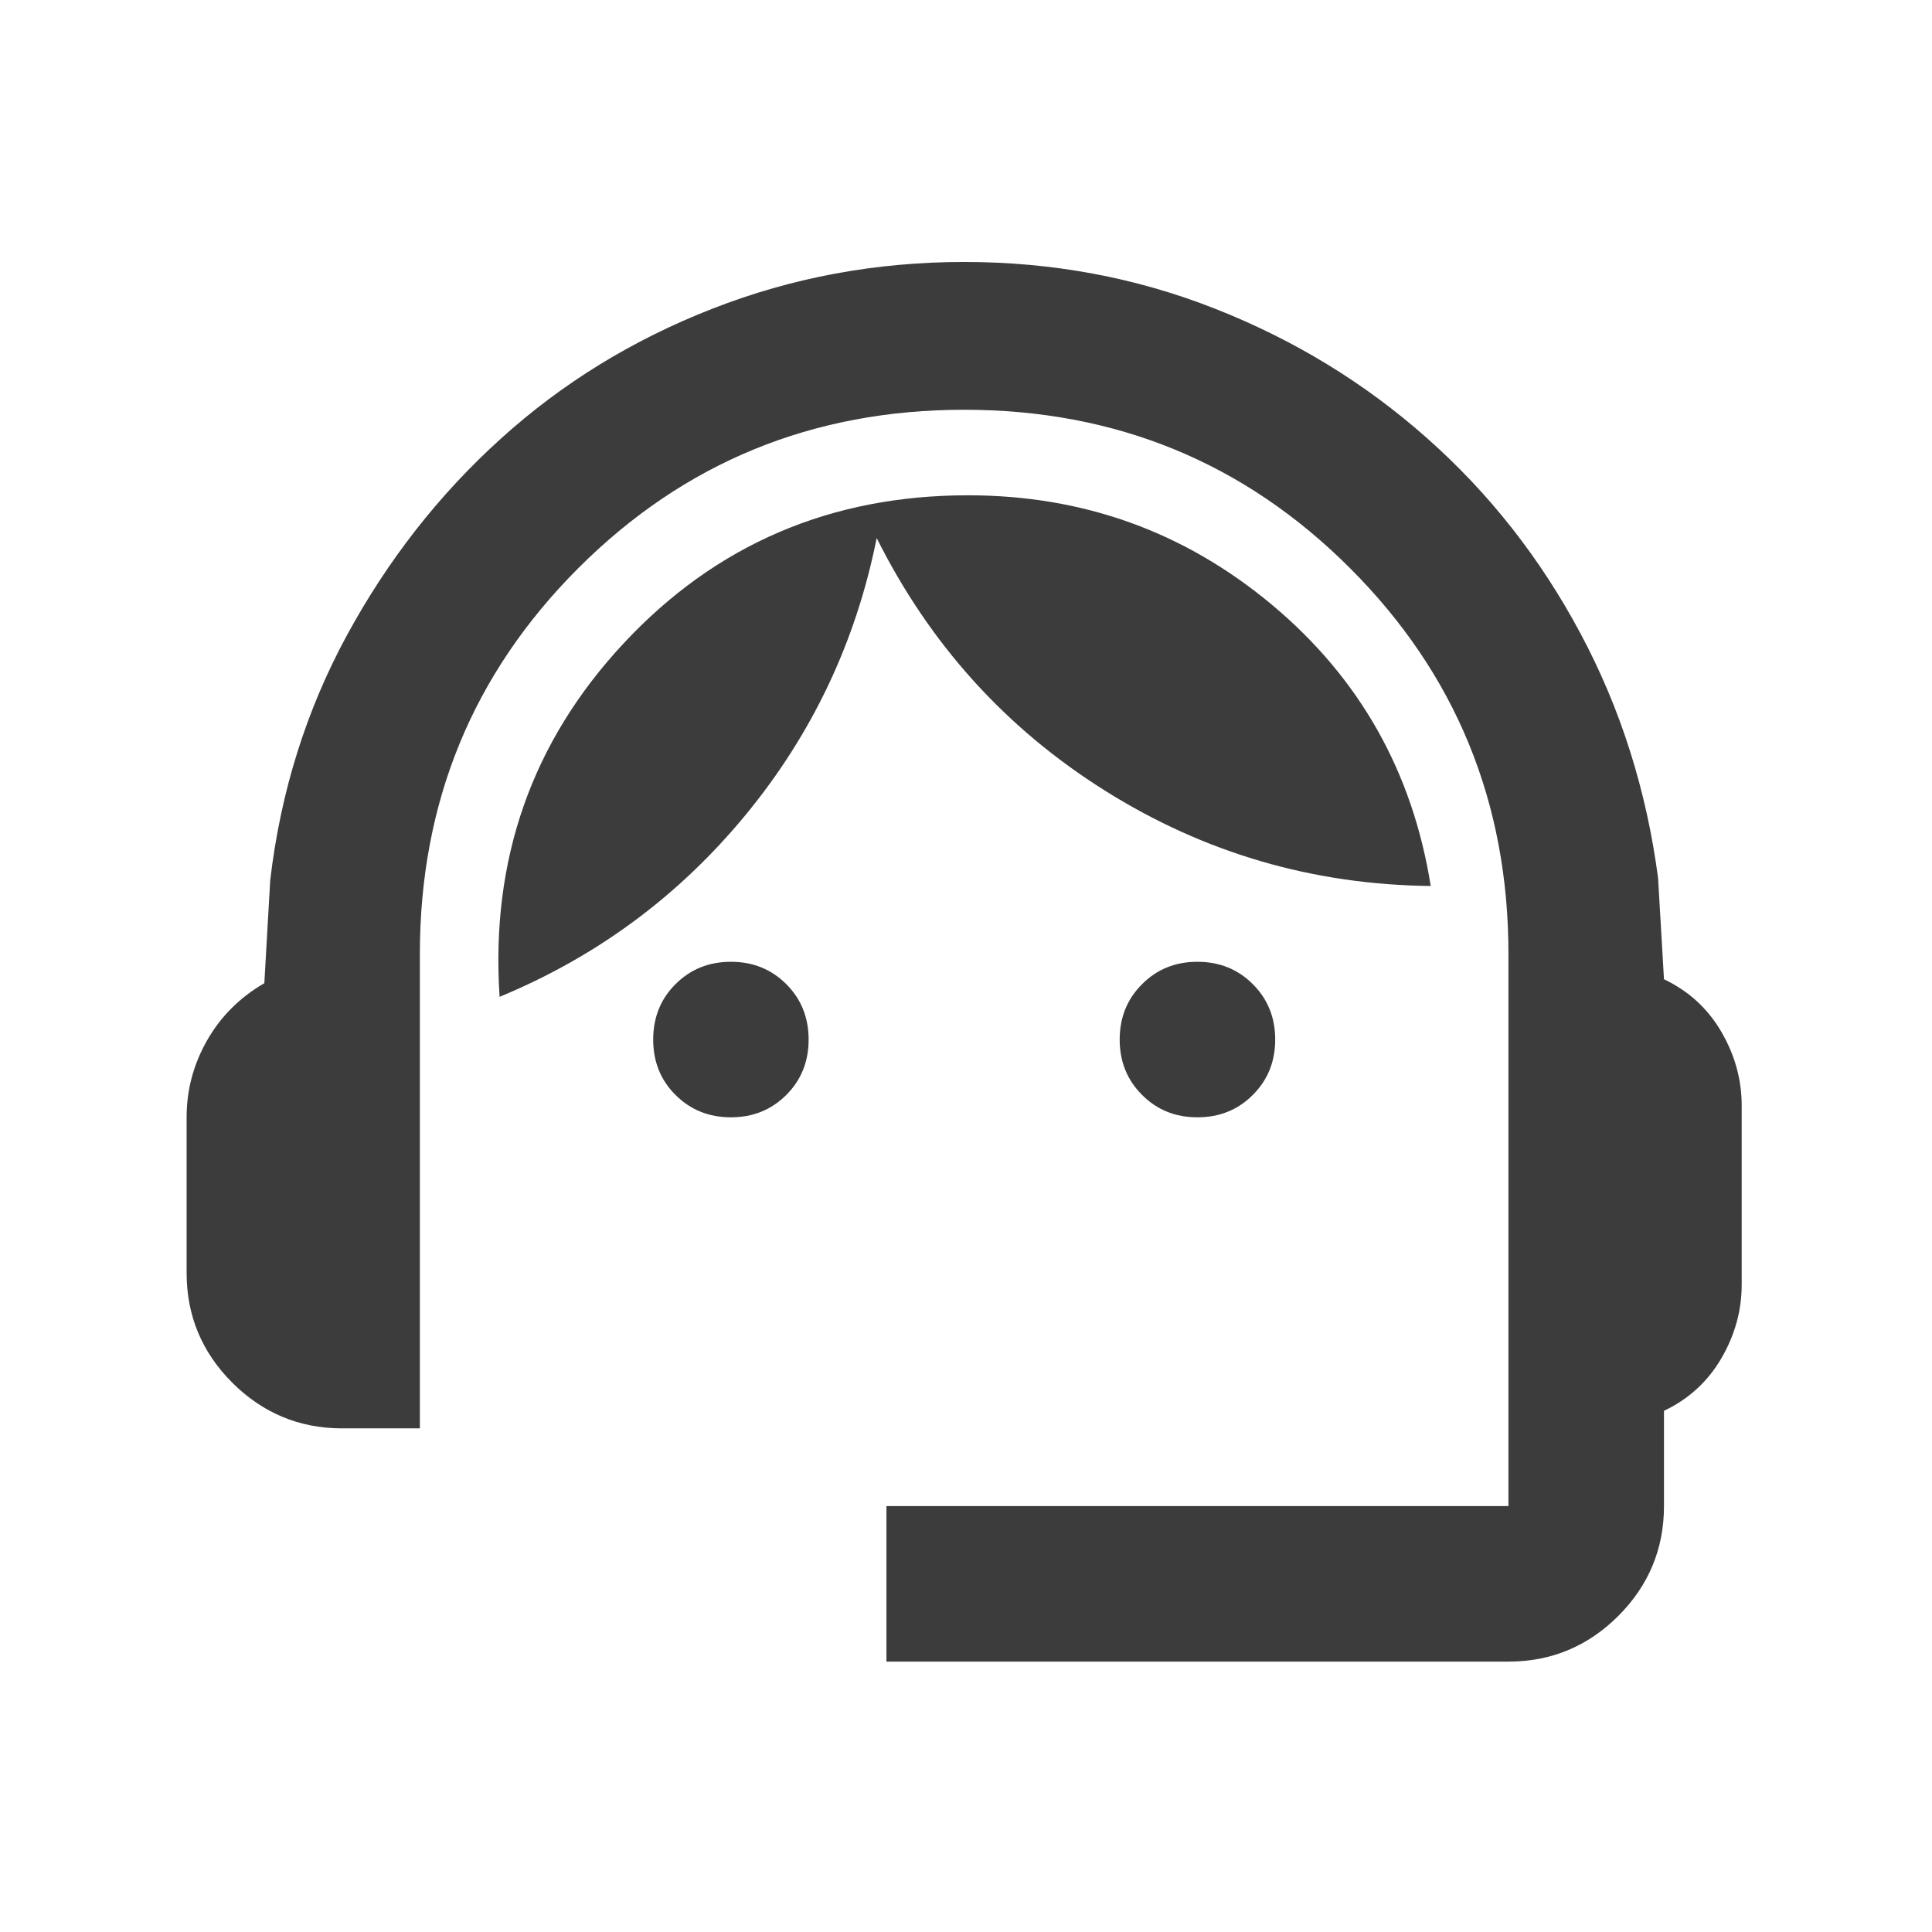 <svg width="22" height="22" viewBox="0 0 22 22" fill="none" xmlns="http://www.w3.org/2000/svg">
<path d="M10.094 18.921V17.15H17.177V10.864C17.177 9.137 16.576 7.672 15.373 6.47C14.17 5.267 12.706 4.666 10.979 4.666C9.253 4.666 7.788 5.267 6.585 6.47C5.383 7.672 4.781 9.137 4.781 10.864V16.265H3.896C3.409 16.265 2.992 16.091 2.645 15.745C2.298 15.398 2.125 14.981 2.125 14.494V12.723C2.125 12.413 2.202 12.122 2.357 11.849C2.512 11.576 2.73 11.358 3.01 11.196L3.077 10.023C3.195 9.019 3.486 8.089 3.951 7.233C4.416 6.378 4.999 5.632 5.7 4.998C6.401 4.363 7.205 3.869 8.113 3.515C9.02 3.16 9.976 2.983 10.979 2.983C11.983 2.983 12.934 3.16 13.835 3.515C14.735 3.869 15.539 4.359 16.247 4.987C16.956 5.614 17.539 6.355 17.996 7.211C18.454 8.067 18.749 8.997 18.881 10L18.948 11.151C19.228 11.284 19.446 11.483 19.601 11.749C19.756 12.015 19.833 12.295 19.833 12.59V14.627C19.833 14.922 19.756 15.202 19.601 15.468C19.446 15.733 19.228 15.933 18.948 16.065V17.15C18.948 17.637 18.774 18.054 18.428 18.401C18.081 18.747 17.664 18.921 17.177 18.921H10.094ZM8.323 12.723C8.072 12.723 7.862 12.638 7.692 12.468C7.522 12.299 7.438 12.088 7.438 11.838C7.438 11.587 7.522 11.376 7.692 11.207C7.862 11.037 8.072 10.952 8.323 10.952C8.574 10.952 8.784 11.037 8.954 11.207C9.123 11.376 9.208 11.587 9.208 11.838C9.208 12.088 9.123 12.299 8.954 12.468C8.784 12.638 8.574 12.723 8.323 12.723ZM13.635 12.723C13.384 12.723 13.174 12.638 13.005 12.468C12.835 12.299 12.75 12.088 12.75 11.838C12.75 11.587 12.835 11.376 13.005 11.207C13.174 11.037 13.384 10.952 13.635 10.952C13.886 10.952 14.097 11.037 14.266 11.207C14.436 11.376 14.521 11.587 14.521 11.838C14.521 12.088 14.436 12.299 14.266 12.468C14.097 12.638 13.886 12.723 13.635 12.723ZM5.689 11.351C5.585 9.786 6.058 8.443 7.105 7.322C8.153 6.2 9.459 5.64 11.023 5.64C12.337 5.64 13.492 6.057 14.488 6.89C15.484 7.724 16.085 8.79 16.292 10.089C14.949 10.074 13.713 9.713 12.584 9.004C11.455 8.296 10.588 7.337 9.983 6.127C9.747 7.307 9.249 8.359 8.489 9.281C7.729 10.203 6.796 10.893 5.689 11.351Z" fill="#3C3C3C"/>
</svg>
